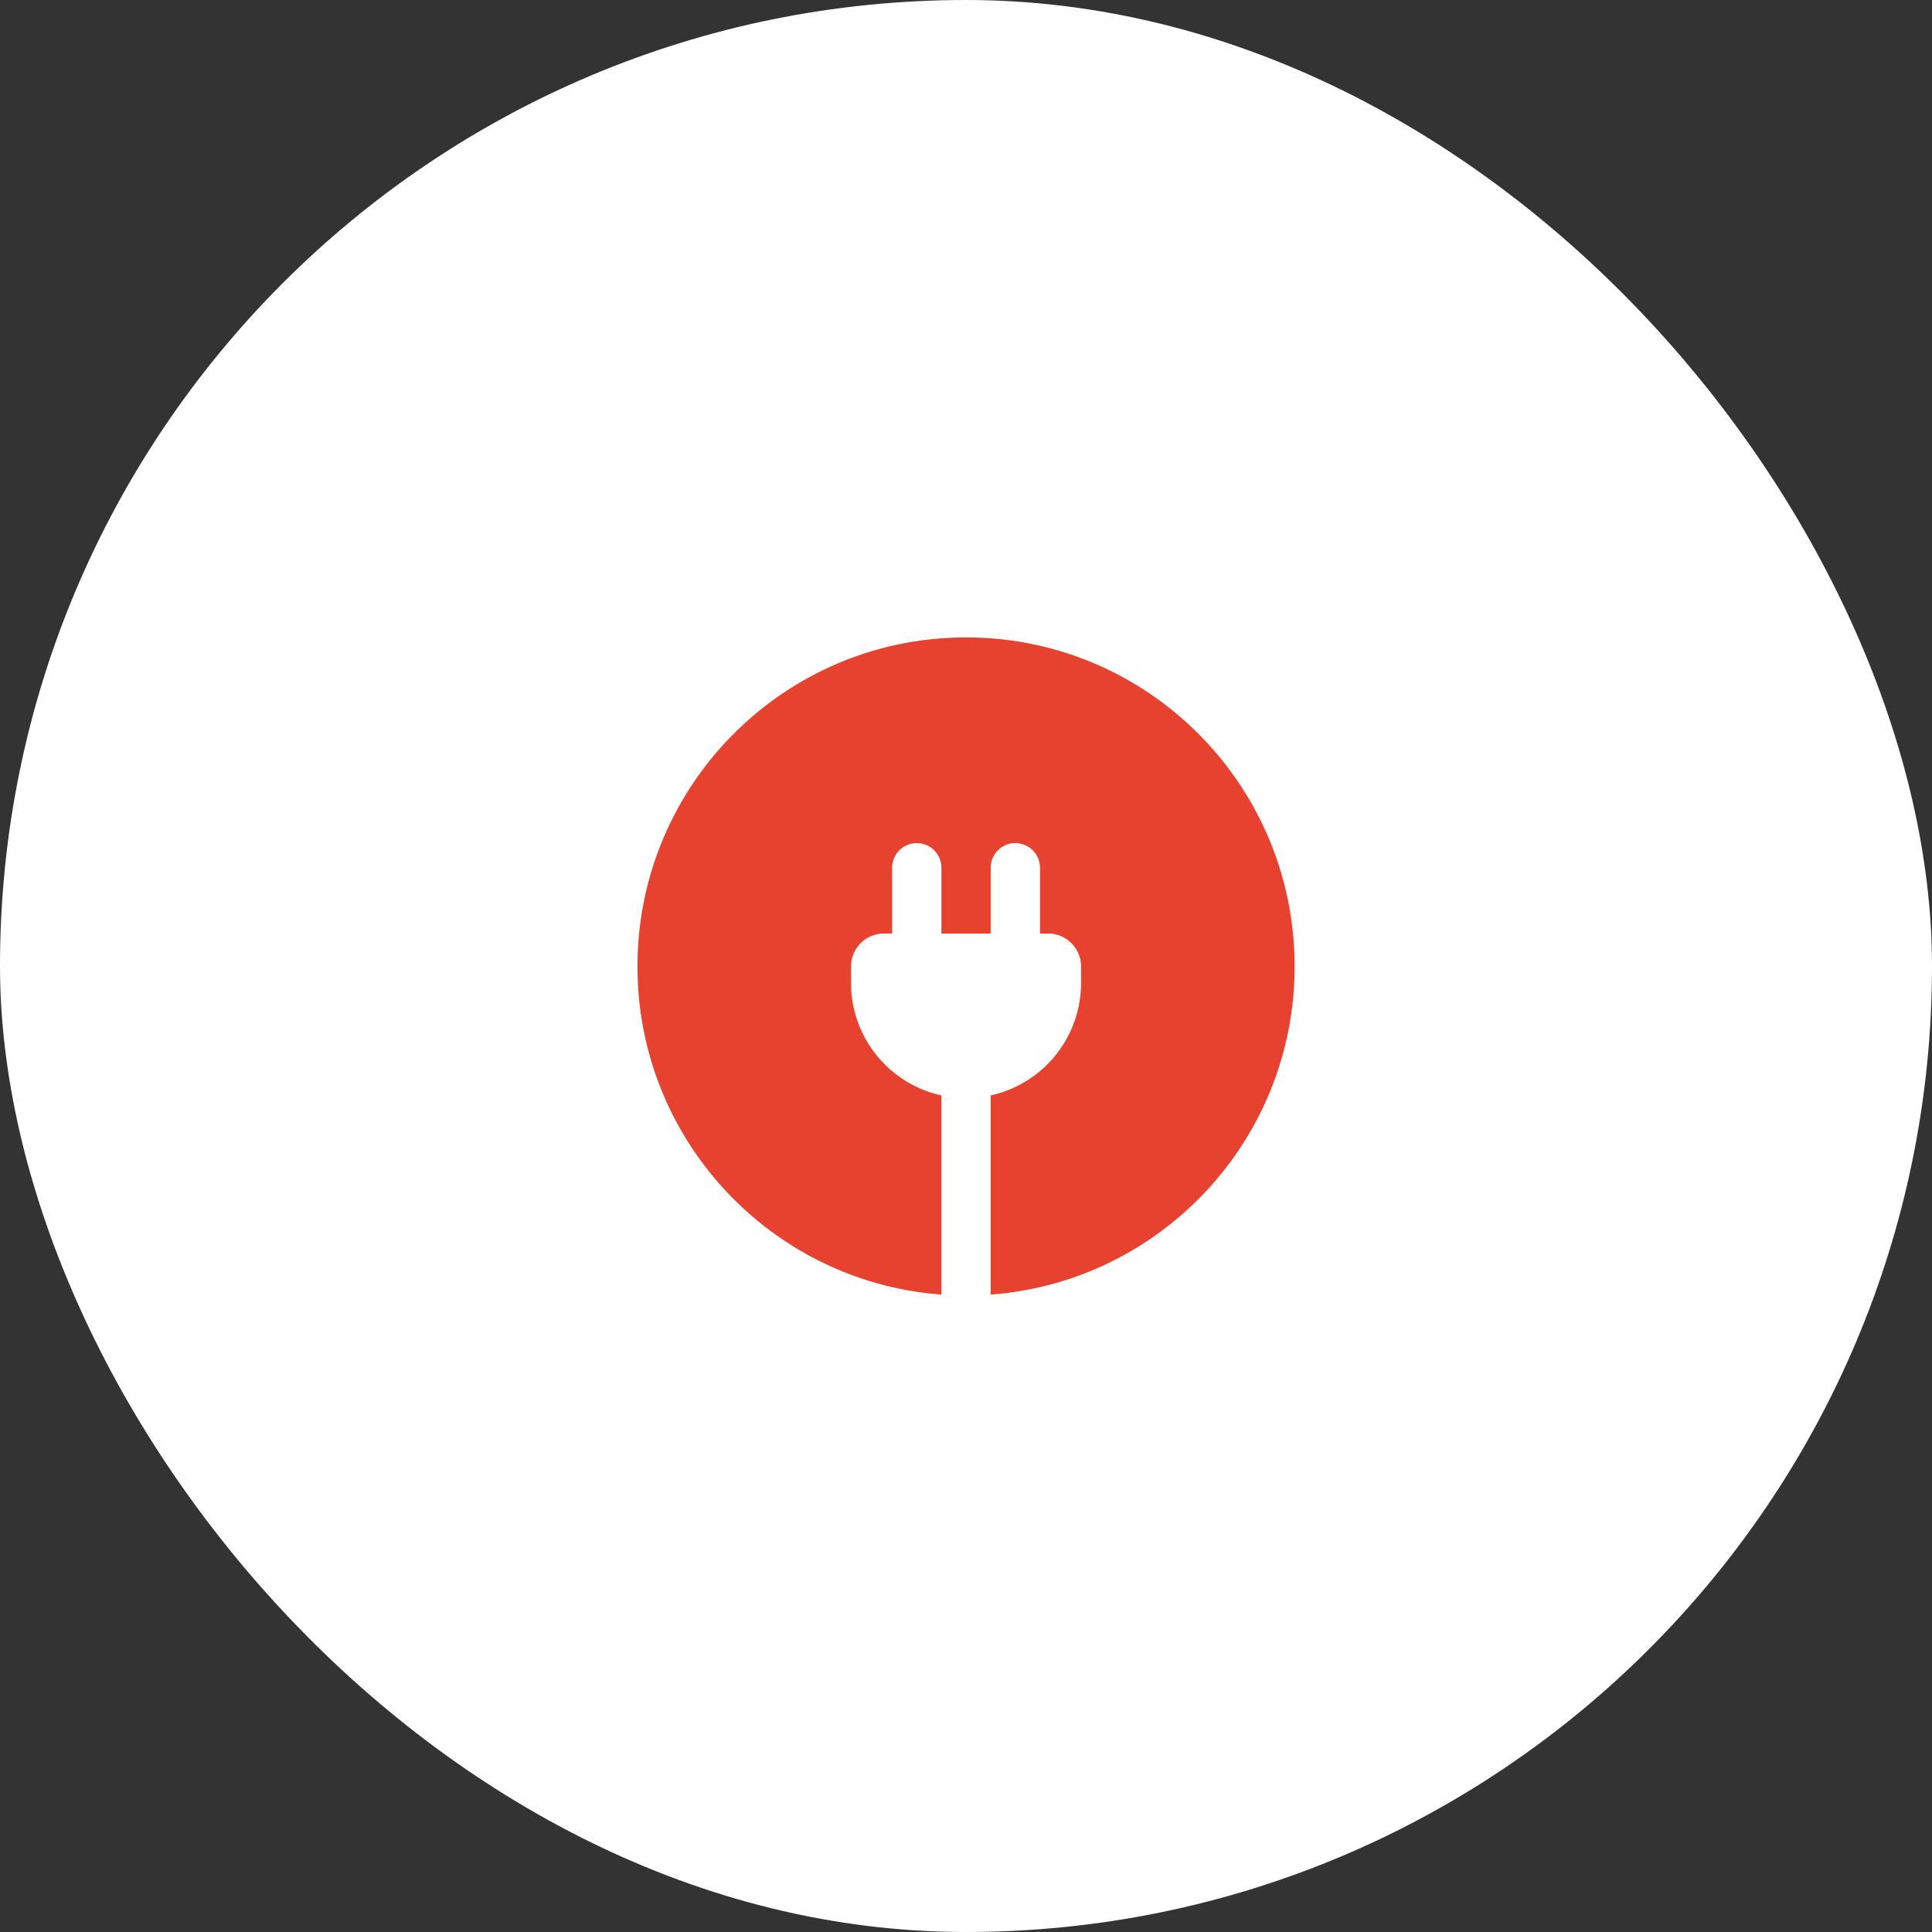 <svg xmlns="http://www.w3.org/2000/svg" width="98" height="98" fill="none"><rect width="100%" height="100%" fill="#333333" stroke="none"/><rect width="98" height="98" fill="#fff" rx="49"/><path fill="#E6422F" d="M49.003 32.333c-9.205 0-16.667 7.473-16.667 16.69 0 8.797 6.796 16.004 15.417 16.644V55.565a5.842 5.842 0 0 1-4.584-5.707v-.835c0-.922.747-1.669 1.667-1.669h.417v-3.338a1.25 1.25 0 1 1 2.5 0v3.338h2.5v-3.338a1.25 1.25 0 1 1 2.5 0v3.338h.416c.92 0 1.667.747 1.667 1.669v.834a5.842 5.842 0 0 1-4.584 5.708v10.102c8.621-.64 15.417-7.847 15.417-16.644 0-9.218-7.462-16.69-16.666-16.69Z"/></svg>